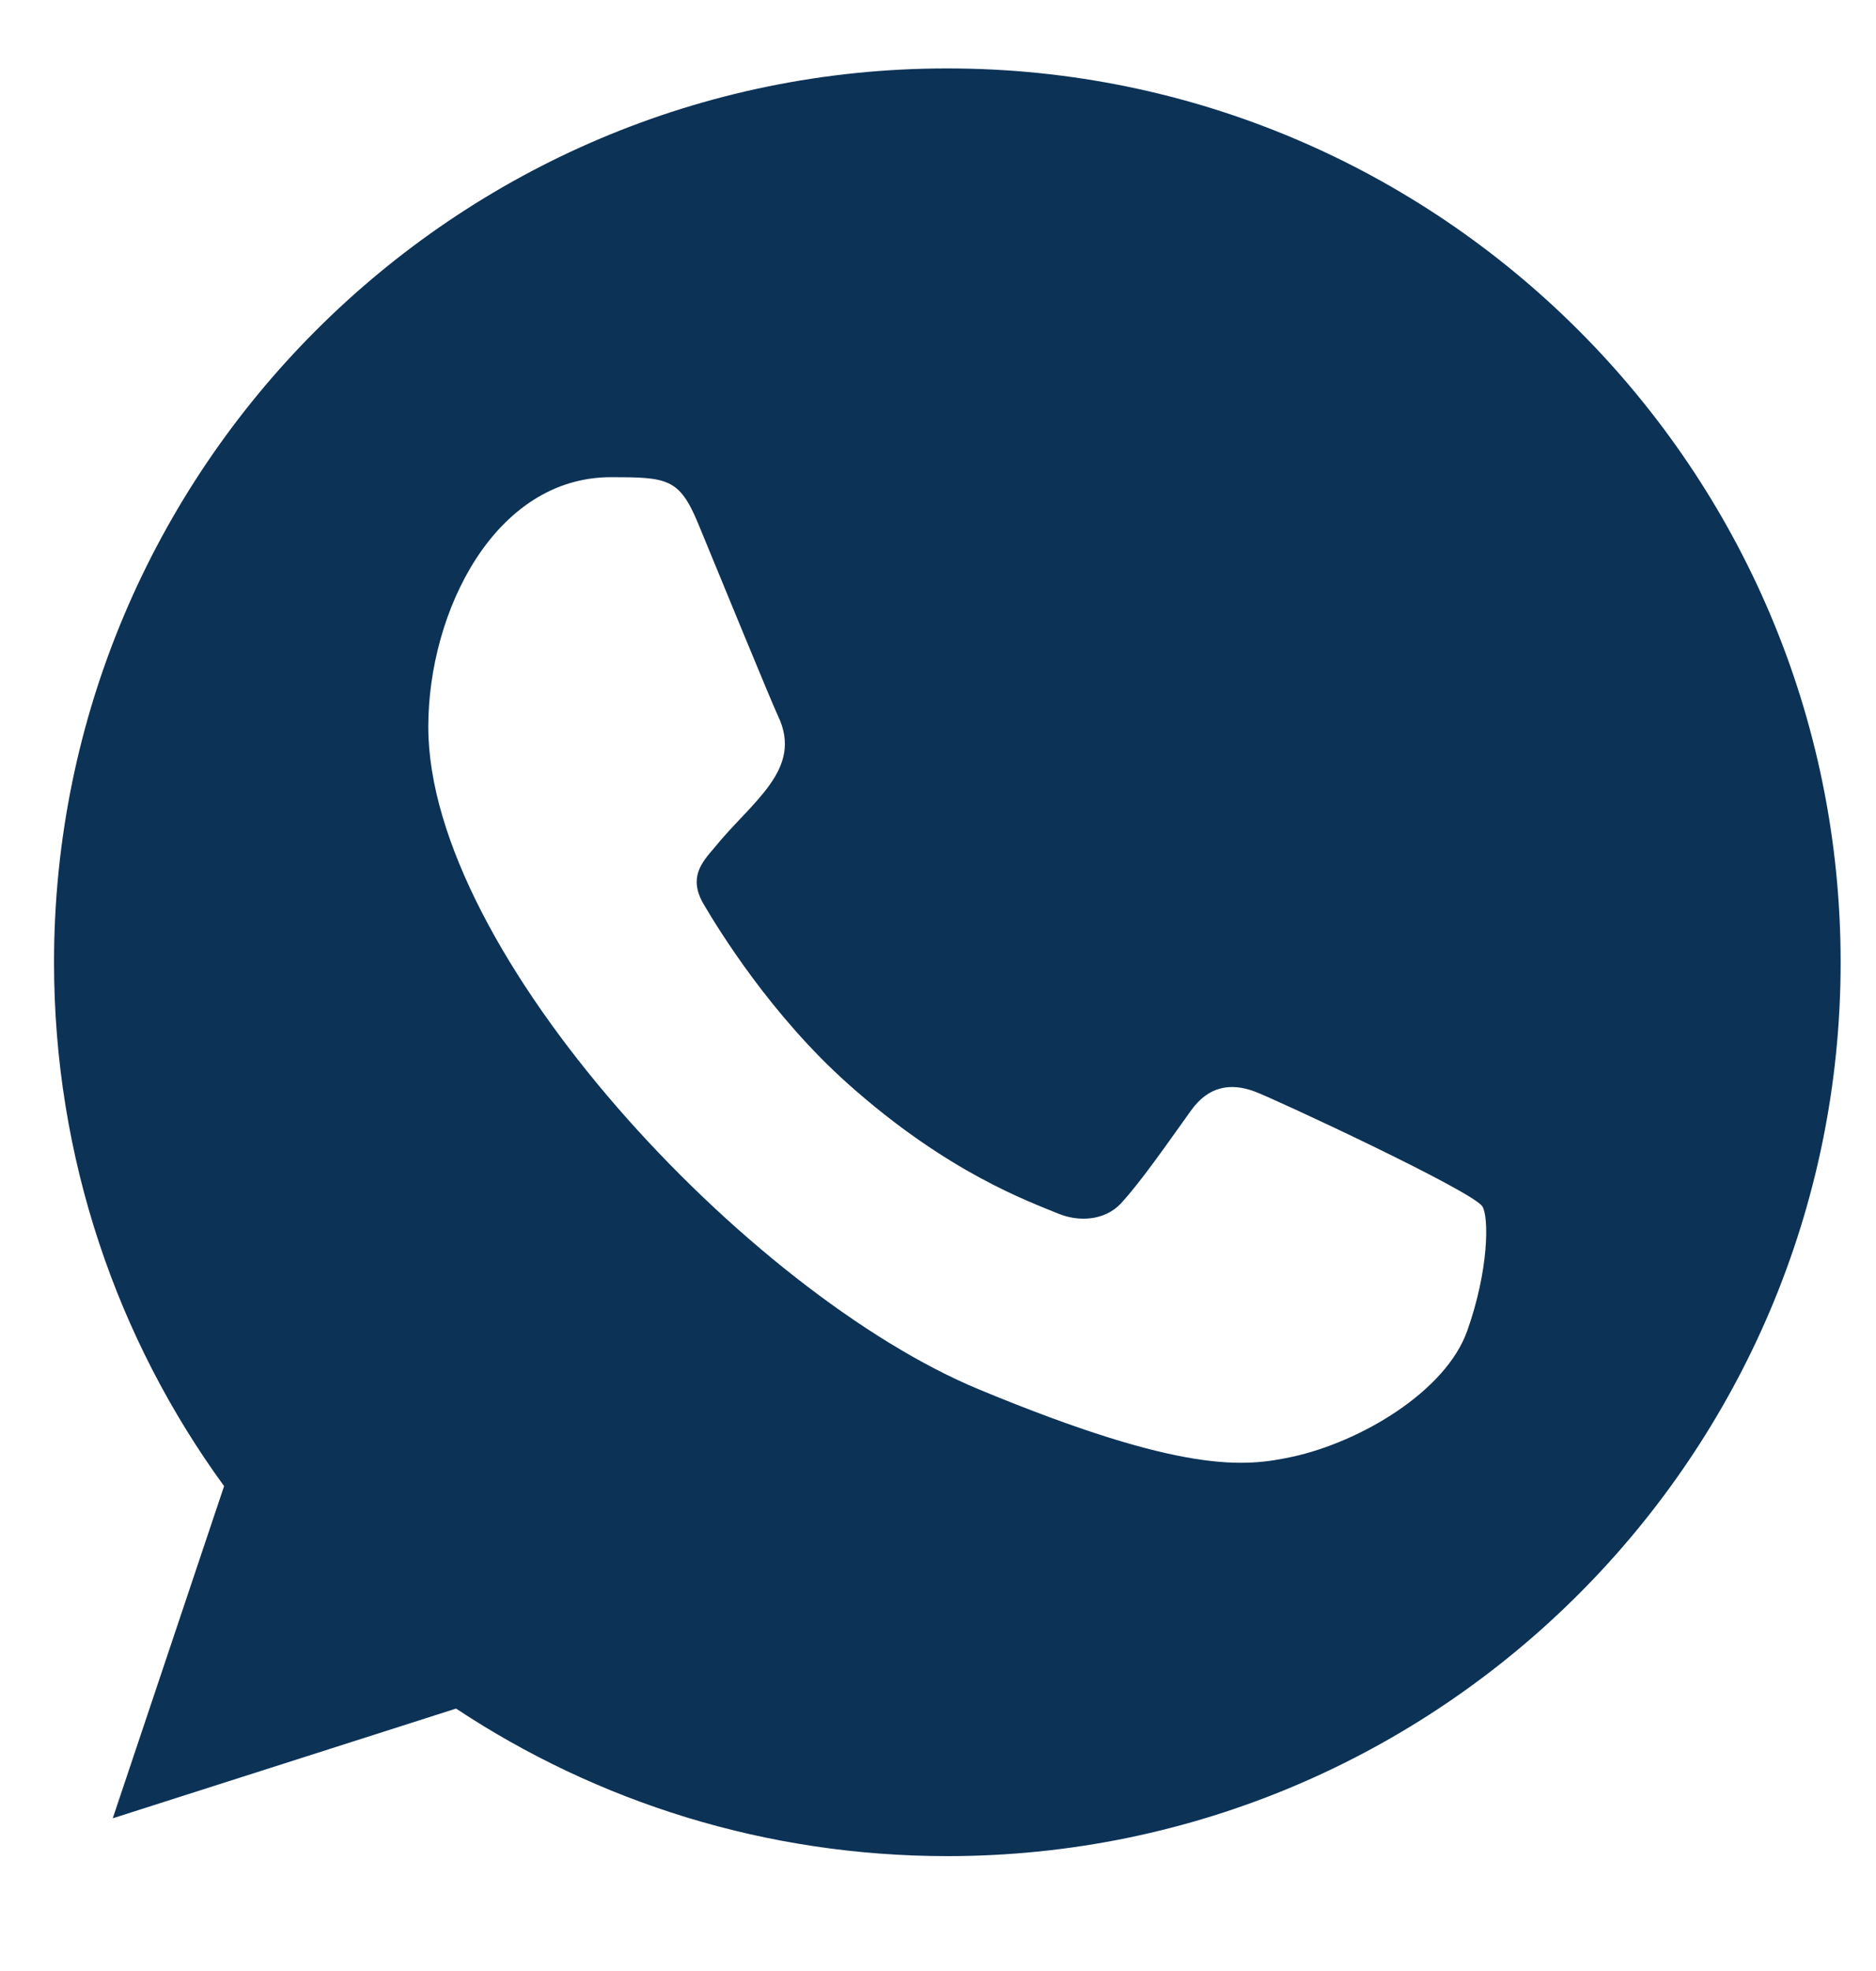 <svg width="20" height="21" viewBox="0 0 20 21" fill="none" xmlns="http://www.w3.org/2000/svg">
<g clip-path="url(#clip0_376_103)">
<path fill-rule="evenodd" clip-rule="evenodd" d="M15.643 14.177C15.414 14.827 14.501 15.365 13.774 15.522C13.276 15.628 12.626 15.711 10.438 14.804C7.979 13.786 4.566 10.158 4.566 7.744C4.566 6.515 5.275 5.084 6.514 5.084C7.11 5.084 7.241 5.096 7.438 5.566C7.667 6.121 8.227 7.487 8.294 7.627C8.569 8.201 8.014 8.538 7.611 9.038C7.482 9.188 7.337 9.351 7.5 9.631C7.661 9.906 8.221 10.818 9.044 11.551C10.107 12.498 10.969 12.8 11.278 12.929C11.507 13.024 11.781 13.002 11.949 12.823C12.161 12.593 12.425 12.212 12.694 11.837C12.883 11.568 13.124 11.535 13.377 11.63C13.547 11.689 15.714 12.695 15.805 12.856C15.873 12.973 15.873 13.528 15.643 14.177ZM10.101 0.729H10.097C4.846 0.729 0.576 5.001 0.576 10.253C0.576 12.335 1.247 14.267 2.389 15.834L1.202 19.373L4.862 18.204C6.368 19.2 8.165 19.776 10.101 19.776C15.352 19.776 19.623 15.505 19.623 10.253C19.623 5.001 15.352 0.729 10.101 0.729Z" fill="#0C3256"/>
</g>
<defs>
<clipPath id="clip0_376_103">
<rect width="20" height="20" fill="white" transform="translate(0 0.154)"/>
</clipPath>
</defs>
</svg>
